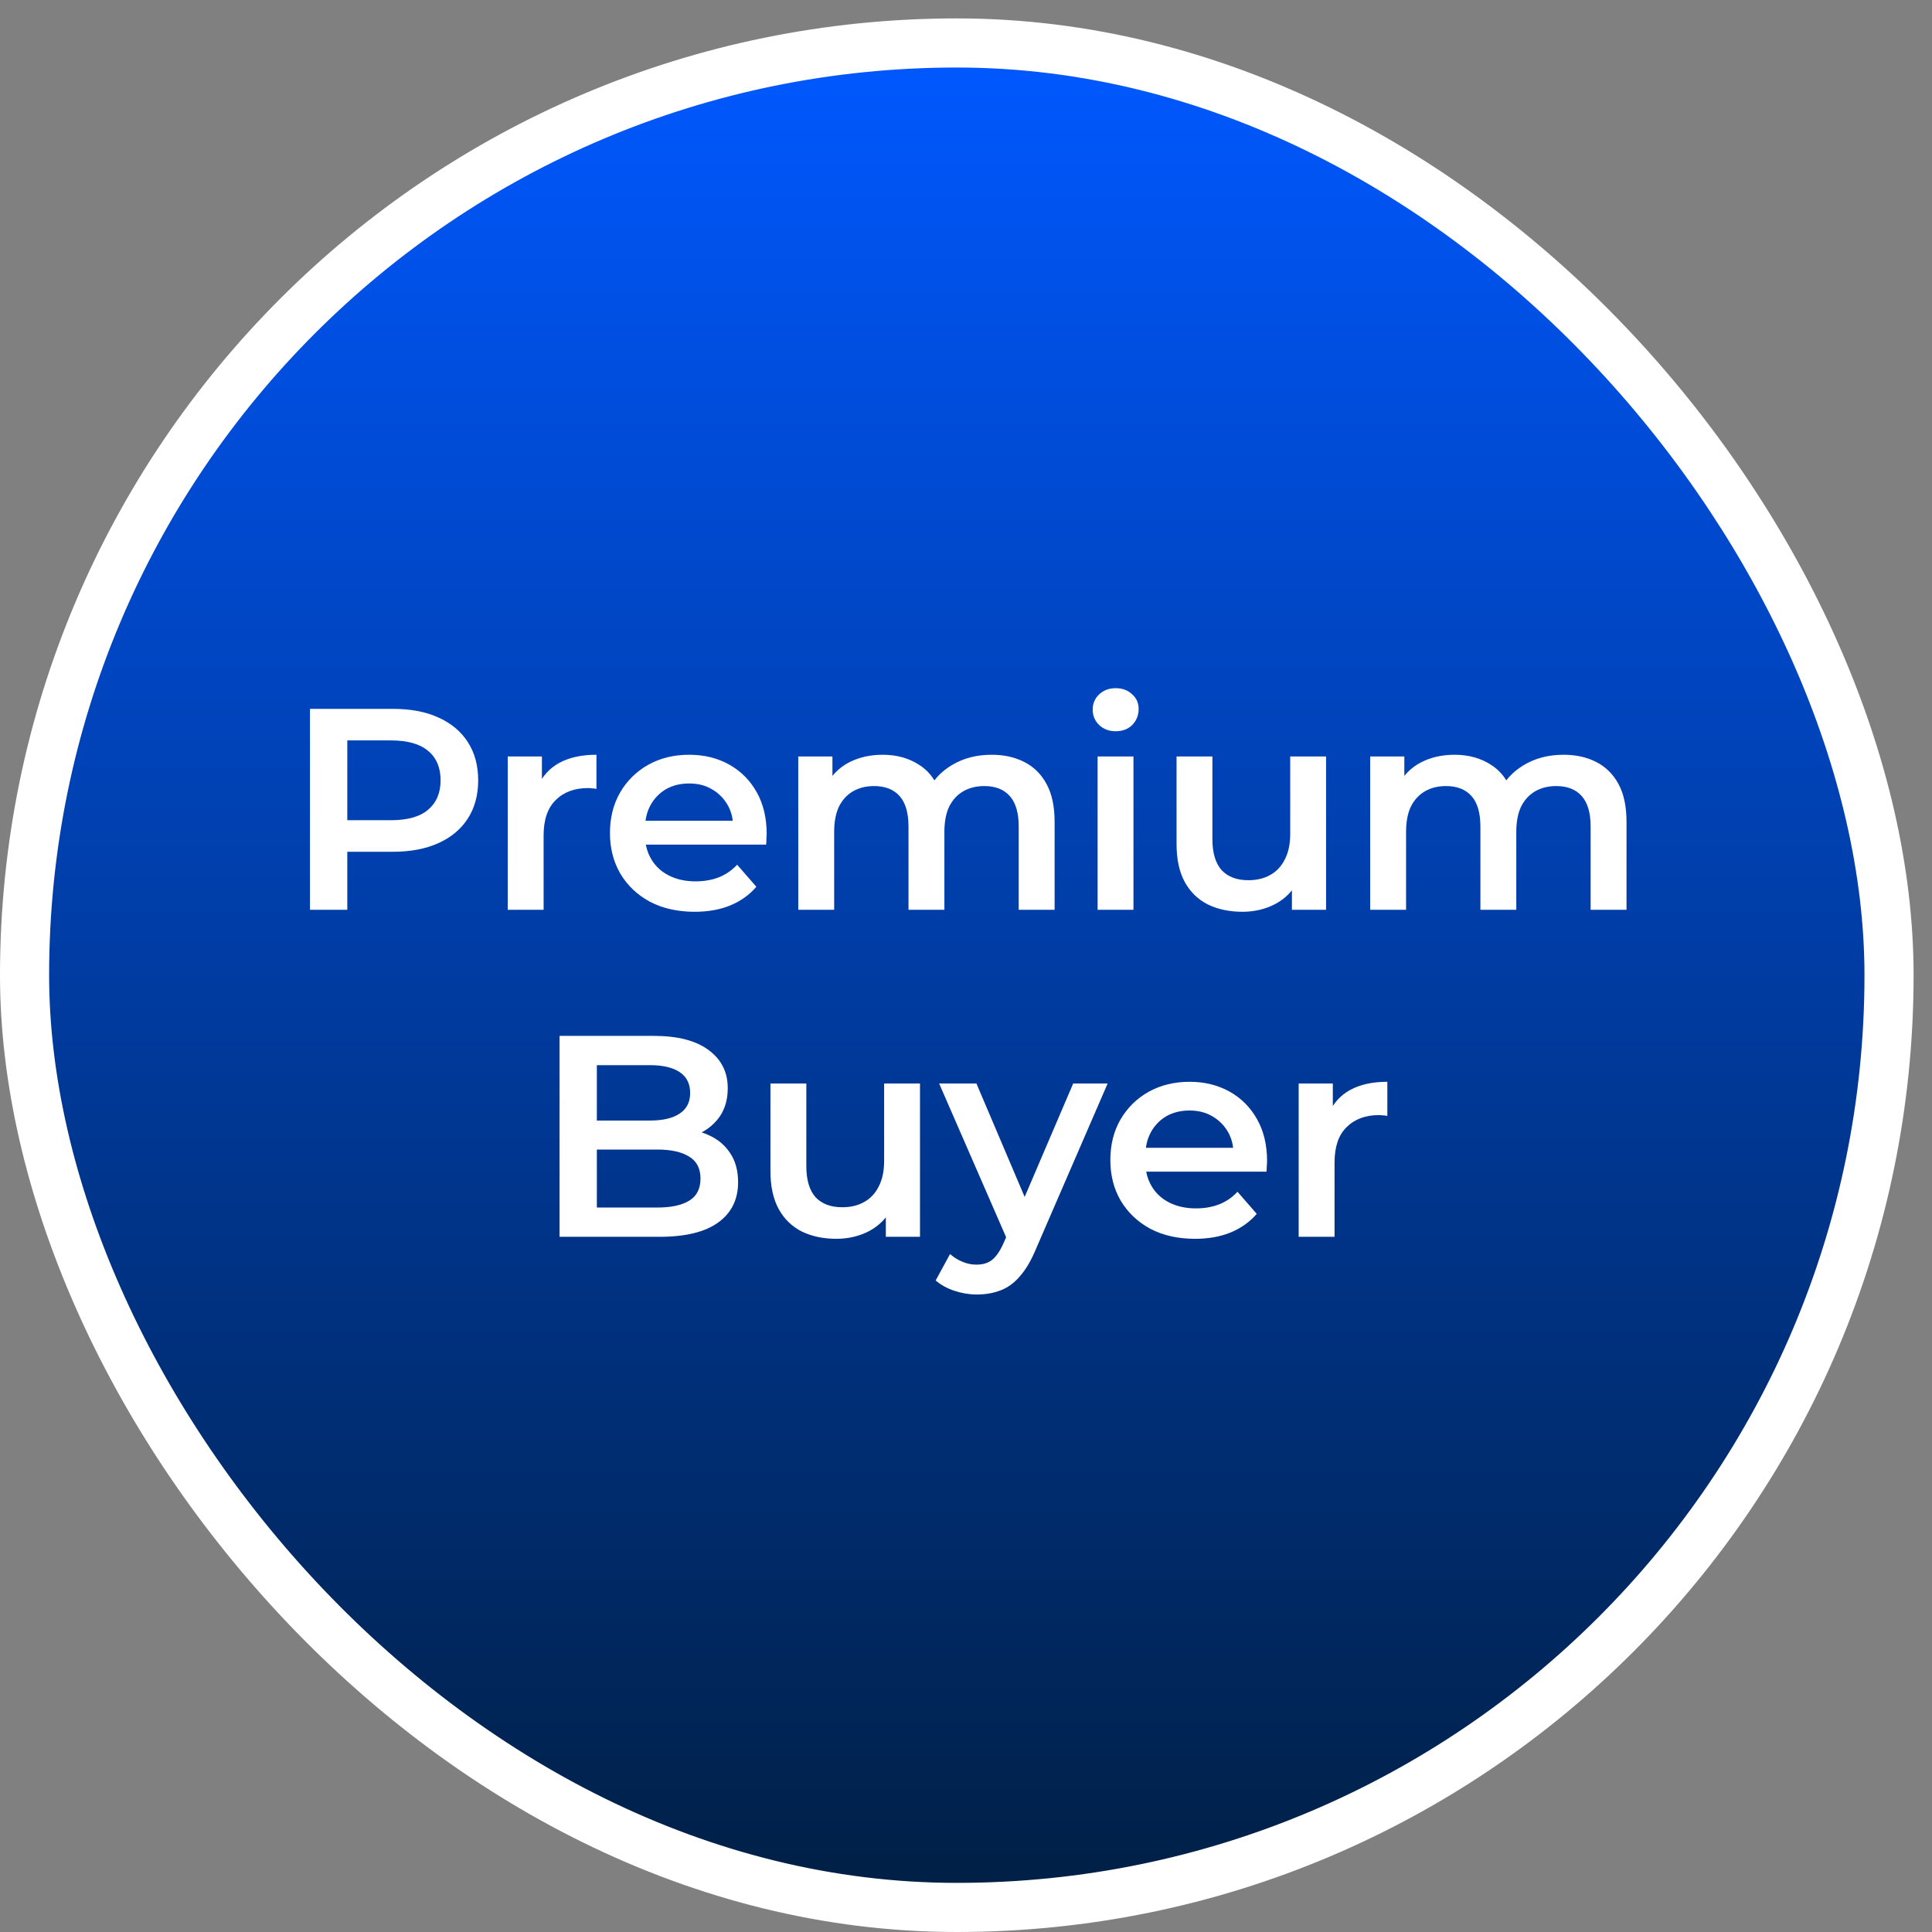<svg width="59" height="59" viewBox="0 0 59 59" fill="none" xmlns="http://www.w3.org/2000/svg">
<rect x="0" y="0" width="59" height="59" fill="#808080" stroke="none"/>
<path d="M29.22 58.087C44.852 58.087 57.525 45.414 57.525 29.781C57.525 14.149 44.852 1.476 29.22 1.476C13.587 1.476 0.914 14.149 0.914 29.781C0.914 45.414 13.587 58.087 29.22 58.087Z" fill="url(#paint0_linear_787_8377)"/>
<path d="M9.466 27.783V21.647H11.991C12.534 21.647 12.999 21.734 13.385 21.91C13.776 22.085 14.077 22.336 14.288 22.664C14.498 22.991 14.603 23.379 14.603 23.829C14.603 24.279 14.498 24.668 14.288 24.995C14.077 25.323 13.776 25.574 13.385 25.749C12.999 25.924 12.534 26.012 11.991 26.012H10.098L10.606 25.477V27.783H9.466ZM10.606 25.6L10.098 25.048H11.938C12.441 25.048 12.818 24.943 13.069 24.732C13.326 24.516 13.455 24.215 13.455 23.829C13.455 23.438 13.326 23.137 13.069 22.927C12.818 22.716 12.441 22.611 11.938 22.611H10.098L10.606 22.05V25.6Z" fill="white"/>
<path d="M15.505 27.783V23.102H16.549V24.39L16.426 24.014C16.566 23.698 16.785 23.458 17.083 23.295C17.387 23.131 17.764 23.049 18.214 23.049V24.092C18.167 24.081 18.123 24.075 18.082 24.075C18.042 24.069 18.001 24.066 17.96 24.066C17.545 24.066 17.215 24.189 16.969 24.434C16.724 24.674 16.601 25.033 16.601 25.512V27.783H15.505Z" fill="white"/>
<path d="M21.213 27.844C20.693 27.844 20.237 27.742 19.846 27.537C19.46 27.327 19.159 27.041 18.943 26.678C18.733 26.316 18.627 25.904 18.627 25.442C18.627 24.975 18.73 24.563 18.934 24.206C19.145 23.844 19.431 23.561 19.793 23.356C20.161 23.151 20.579 23.049 21.047 23.049C21.503 23.049 21.909 23.149 22.265 23.347C22.622 23.546 22.902 23.826 23.107 24.189C23.311 24.551 23.413 24.978 23.413 25.469C23.413 25.515 23.41 25.568 23.405 25.626C23.405 25.685 23.402 25.74 23.396 25.793H19.495V25.065H22.817L22.388 25.293C22.394 25.024 22.338 24.788 22.221 24.583C22.104 24.379 21.944 24.218 21.739 24.101C21.541 23.984 21.31 23.926 21.047 23.926C20.778 23.926 20.541 23.984 20.337 24.101C20.138 24.218 19.98 24.382 19.863 24.592C19.752 24.797 19.697 25.039 19.697 25.32V25.495C19.697 25.775 19.761 26.024 19.89 26.24C20.018 26.456 20.199 26.623 20.433 26.74C20.667 26.857 20.936 26.915 21.239 26.915C21.503 26.915 21.739 26.874 21.95 26.792C22.16 26.71 22.347 26.582 22.511 26.407L23.098 27.081C22.887 27.327 22.622 27.517 22.3 27.651C21.985 27.78 21.622 27.844 21.213 27.844Z" fill="white"/>
<path d="M30.286 23.049C30.66 23.049 30.99 23.122 31.277 23.268C31.569 23.415 31.797 23.64 31.96 23.943C32.124 24.241 32.206 24.627 32.206 25.1V27.783H31.11V25.241C31.11 24.826 31.02 24.516 30.838 24.311C30.657 24.107 30.397 24.005 30.058 24.005C29.819 24.005 29.605 24.057 29.419 24.163C29.237 24.268 29.094 24.422 28.989 24.627C28.89 24.832 28.84 25.092 28.84 25.407V27.783H27.744V25.241C27.744 24.826 27.654 24.516 27.473 24.311C27.291 24.107 27.031 24.005 26.692 24.005C26.453 24.005 26.239 24.057 26.052 24.163C25.871 24.268 25.728 24.422 25.623 24.627C25.524 24.832 25.474 25.092 25.474 25.407V27.783H24.378V23.102H25.421V24.347L25.237 23.978C25.395 23.674 25.623 23.444 25.921 23.286C26.225 23.128 26.57 23.049 26.955 23.049C27.394 23.049 27.773 23.157 28.095 23.374C28.422 23.59 28.638 23.917 28.744 24.355L28.314 24.206C28.466 23.856 28.717 23.575 29.068 23.365C29.419 23.154 29.825 23.049 30.286 23.049Z" fill="white"/>
<path d="M33.519 27.783V23.102H34.614V27.783H33.519ZM34.071 22.331C33.866 22.331 33.697 22.266 33.562 22.138C33.434 22.009 33.369 21.854 33.369 21.673C33.369 21.486 33.434 21.331 33.562 21.209C33.697 21.08 33.866 21.016 34.071 21.016C34.275 21.016 34.442 21.077 34.57 21.2C34.705 21.317 34.772 21.466 34.772 21.647C34.772 21.84 34.708 22.003 34.579 22.138C34.45 22.266 34.281 22.331 34.071 22.331Z" fill="white"/>
<path d="M37.946 27.844C37.548 27.844 37.198 27.771 36.894 27.625C36.59 27.473 36.353 27.245 36.184 26.941C36.014 26.631 35.93 26.243 35.93 25.775V23.102H37.025V25.626C37.025 26.047 37.119 26.363 37.306 26.573C37.499 26.778 37.77 26.88 38.121 26.88C38.378 26.88 38.6 26.827 38.787 26.722C38.98 26.617 39.129 26.459 39.234 26.249C39.345 26.038 39.401 25.778 39.401 25.469V23.102H40.496V27.783H39.453V26.52L39.637 26.906C39.48 27.21 39.249 27.444 38.945 27.607C38.641 27.765 38.308 27.844 37.946 27.844Z" fill="white"/>
<path d="M47.751 23.049C48.125 23.049 48.456 23.122 48.742 23.268C49.034 23.415 49.262 23.64 49.426 23.943C49.589 24.241 49.671 24.627 49.671 25.1V27.783H48.575V25.241C48.575 24.826 48.485 24.516 48.304 24.311C48.123 24.107 47.862 24.005 47.523 24.005C47.284 24.005 47.071 24.057 46.884 24.163C46.703 24.268 46.559 24.422 46.454 24.627C46.355 24.832 46.305 25.092 46.305 25.407V27.783H45.209V25.241C45.209 24.826 45.119 24.516 44.938 24.311C44.757 24.107 44.496 24.005 44.157 24.005C43.918 24.005 43.705 24.057 43.518 24.163C43.337 24.268 43.193 24.422 43.088 24.627C42.989 24.832 42.939 25.092 42.939 25.407V27.783H41.843V23.102H42.886V24.347L42.702 23.978C42.86 23.674 43.088 23.444 43.386 23.286C43.69 23.128 44.035 23.049 44.42 23.049C44.859 23.049 45.239 23.157 45.56 23.374C45.887 23.59 46.103 23.917 46.209 24.355L45.779 24.206C45.931 23.856 46.182 23.575 46.533 23.365C46.884 23.154 47.29 23.049 47.751 23.049Z" fill="white"/>
<path d="M17.088 37.77V31.634H19.963C20.699 31.634 21.26 31.78 21.646 32.072C22.032 32.358 22.224 32.744 22.224 33.229C22.224 33.556 22.149 33.837 21.997 34.071C21.845 34.298 21.64 34.477 21.383 34.605C21.132 34.728 20.857 34.789 20.559 34.789L20.717 34.474C21.062 34.474 21.371 34.538 21.646 34.667C21.921 34.789 22.137 34.971 22.295 35.21C22.458 35.45 22.54 35.748 22.54 36.104C22.54 36.63 22.338 37.039 21.935 37.331C21.532 37.624 20.933 37.77 20.138 37.77H17.088ZM18.227 36.876H20.068C20.495 36.876 20.822 36.806 21.05 36.665C21.278 36.525 21.392 36.3 21.392 35.99C21.392 35.686 21.278 35.464 21.05 35.324C20.822 35.178 20.495 35.105 20.068 35.105H18.14V34.22H19.84C20.238 34.22 20.541 34.15 20.752 34.009C20.968 33.869 21.076 33.659 21.076 33.378C21.076 33.092 20.968 32.879 20.752 32.738C20.541 32.598 20.238 32.528 19.84 32.528H18.227V36.876Z" fill="white"/>
<path d="M25.544 37.831C25.147 37.831 24.796 37.758 24.493 37.612C24.189 37.46 23.952 37.232 23.783 36.928C23.613 36.618 23.528 36.23 23.528 35.762V33.089H24.624V35.613C24.624 36.034 24.718 36.35 24.905 36.56C25.097 36.765 25.369 36.867 25.72 36.867C25.977 36.867 26.199 36.814 26.386 36.709C26.579 36.604 26.728 36.446 26.833 36.236C26.944 36.025 27 35.765 27 35.456V33.089H28.095V37.77H27.052V36.508L27.236 36.893C27.078 37.197 26.848 37.431 26.544 37.594C26.24 37.752 25.907 37.831 25.544 37.831Z" fill="white"/>
<path d="M29.828 39.532C29.6 39.532 29.372 39.494 29.144 39.418C28.916 39.342 28.726 39.236 28.574 39.102L29.013 38.296C29.124 38.395 29.249 38.474 29.39 38.532C29.53 38.591 29.673 38.62 29.819 38.62C30.018 38.62 30.178 38.57 30.301 38.471C30.424 38.372 30.538 38.205 30.643 37.971L30.915 37.358L31.003 37.226L32.773 33.089H33.825L31.634 38.147C31.488 38.497 31.324 38.775 31.143 38.979C30.967 39.184 30.769 39.327 30.547 39.409C30.331 39.491 30.091 39.532 29.828 39.532ZM30.792 37.936L28.68 33.089H29.819L31.537 37.13L30.792 37.936Z" fill="white"/>
<path d="M36.494 37.831C35.974 37.831 35.518 37.729 35.127 37.524C34.741 37.314 34.44 37.028 34.224 36.665C34.013 36.303 33.908 35.891 33.908 35.429C33.908 34.962 34.01 34.55 34.215 34.193C34.425 33.831 34.712 33.548 35.074 33.343C35.442 33.139 35.86 33.036 36.327 33.036C36.783 33.036 37.189 33.136 37.546 33.334C37.902 33.533 38.183 33.813 38.387 34.176C38.592 34.538 38.694 34.965 38.694 35.456C38.694 35.502 38.691 35.555 38.685 35.613C38.685 35.672 38.682 35.727 38.677 35.78H34.776V35.052H38.098L37.669 35.28C37.674 35.011 37.619 34.775 37.502 34.57C37.385 34.366 37.224 34.205 37.02 34.088C36.821 33.971 36.59 33.913 36.327 33.913C36.059 33.913 35.822 33.971 35.617 34.088C35.419 34.205 35.261 34.369 35.144 34.579C35.033 34.784 34.977 35.026 34.977 35.307V35.482C34.977 35.762 35.042 36.011 35.17 36.227C35.299 36.443 35.48 36.61 35.714 36.727C35.948 36.843 36.216 36.902 36.52 36.902C36.783 36.902 37.02 36.861 37.23 36.779C37.441 36.697 37.628 36.569 37.791 36.394L38.379 37.069C38.168 37.314 37.902 37.504 37.581 37.638C37.265 37.767 36.903 37.831 36.494 37.831Z" fill="white"/>
<path d="M39.659 37.77V33.089H40.702V34.377L40.579 34.001C40.72 33.685 40.939 33.445 41.237 33.282C41.541 33.118 41.918 33.036 42.367 33.036V34.079C42.321 34.068 42.277 34.062 42.236 34.062C42.195 34.056 42.154 34.053 42.113 34.053C41.698 34.053 41.368 34.176 41.123 34.421C40.877 34.661 40.755 35.02 40.755 35.499V37.77H39.659Z" fill="white"/>
<rect x="0.75" y="1.312" width="56.938" height="56.938" rx="28.469" stroke="white" stroke-width="1.5"/>
<defs>
<linearGradient id="paint0_linear_787_8377" x1="29.22" y1="1.476" x2="29.22" y2="58.087" gradientUnits="userSpaceOnUse">
<stop stop-color="#0058FF"/>
<stop offset="1" stop-color="#001F44"/>
</linearGradient>
</defs>
</svg>
